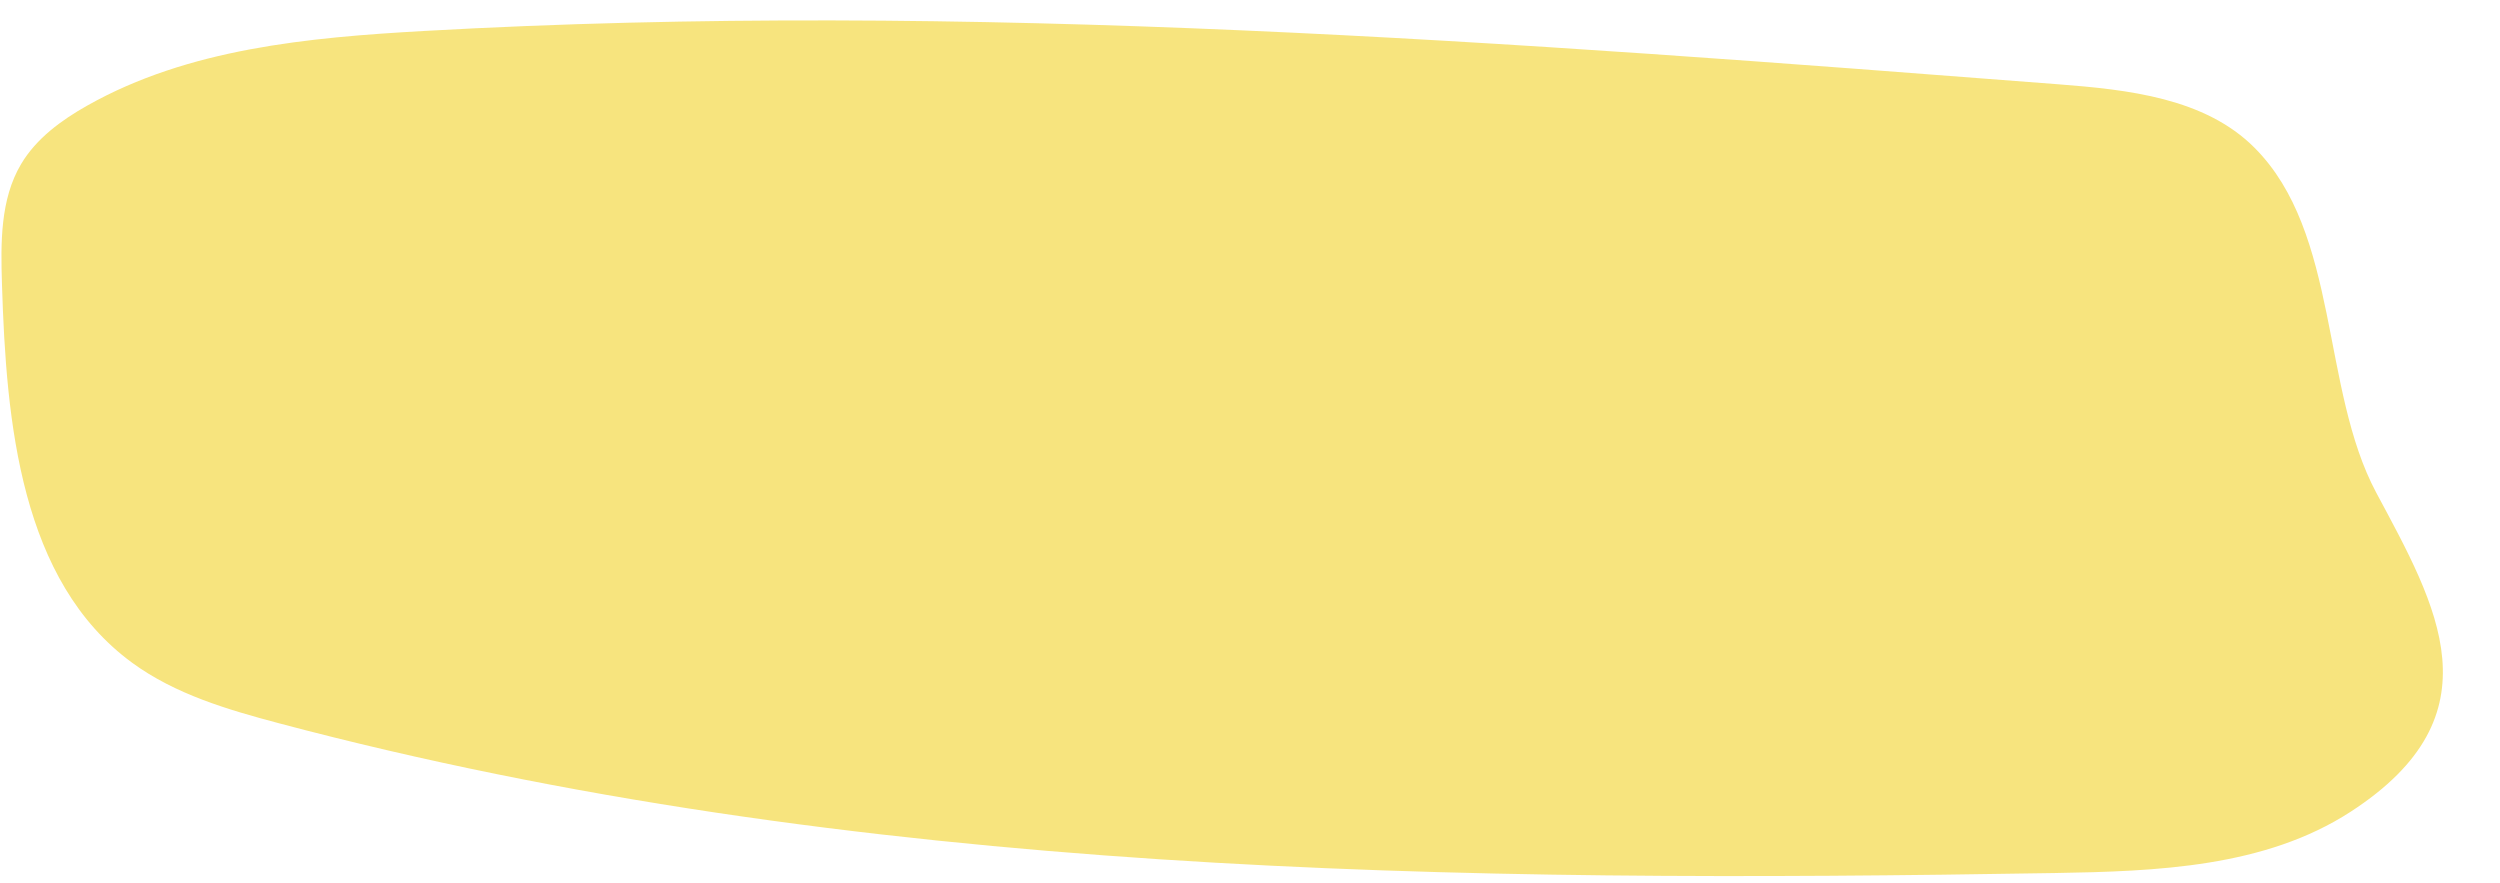 <?xml version="1.0" encoding="UTF-8"?><svg xmlns="http://www.w3.org/2000/svg" xmlns:xlink="http://www.w3.org/1999/xlink" height="180.8" preserveAspectRatio="xMidYMid meet" version="1.0" viewBox="-0.3 158.2 512.0 180.8" width="512.0" zoomAndPan="magnify"><g id="change1_1"><path d="M 481.121 324.438 C 463.551 335.84 441.375 336.648 420.434 337 C 298.434 339.059 174.82 337.637 56.883 306.34 C 46.328 303.539 35.59 300.387 26.773 293.938 C 3.895 277.195 0.977 244.766 0.105 216.43 C -0.152 207.996 -0.285 199.039 4.031 191.785 C 7.152 186.543 12.277 182.805 17.594 179.809 C 38.281 168.145 62.809 165.883 86.52 164.543 C 198.043 158.246 309.812 166.855 421.184 175.457 C 435.559 176.566 451.246 178.254 461.43 188.461 C 478.887 205.957 474.988 237.859 486.367 259.121 C 498.777 282.305 511.723 304.586 481.121 324.438" fill="#f7e47e"/></g></svg>